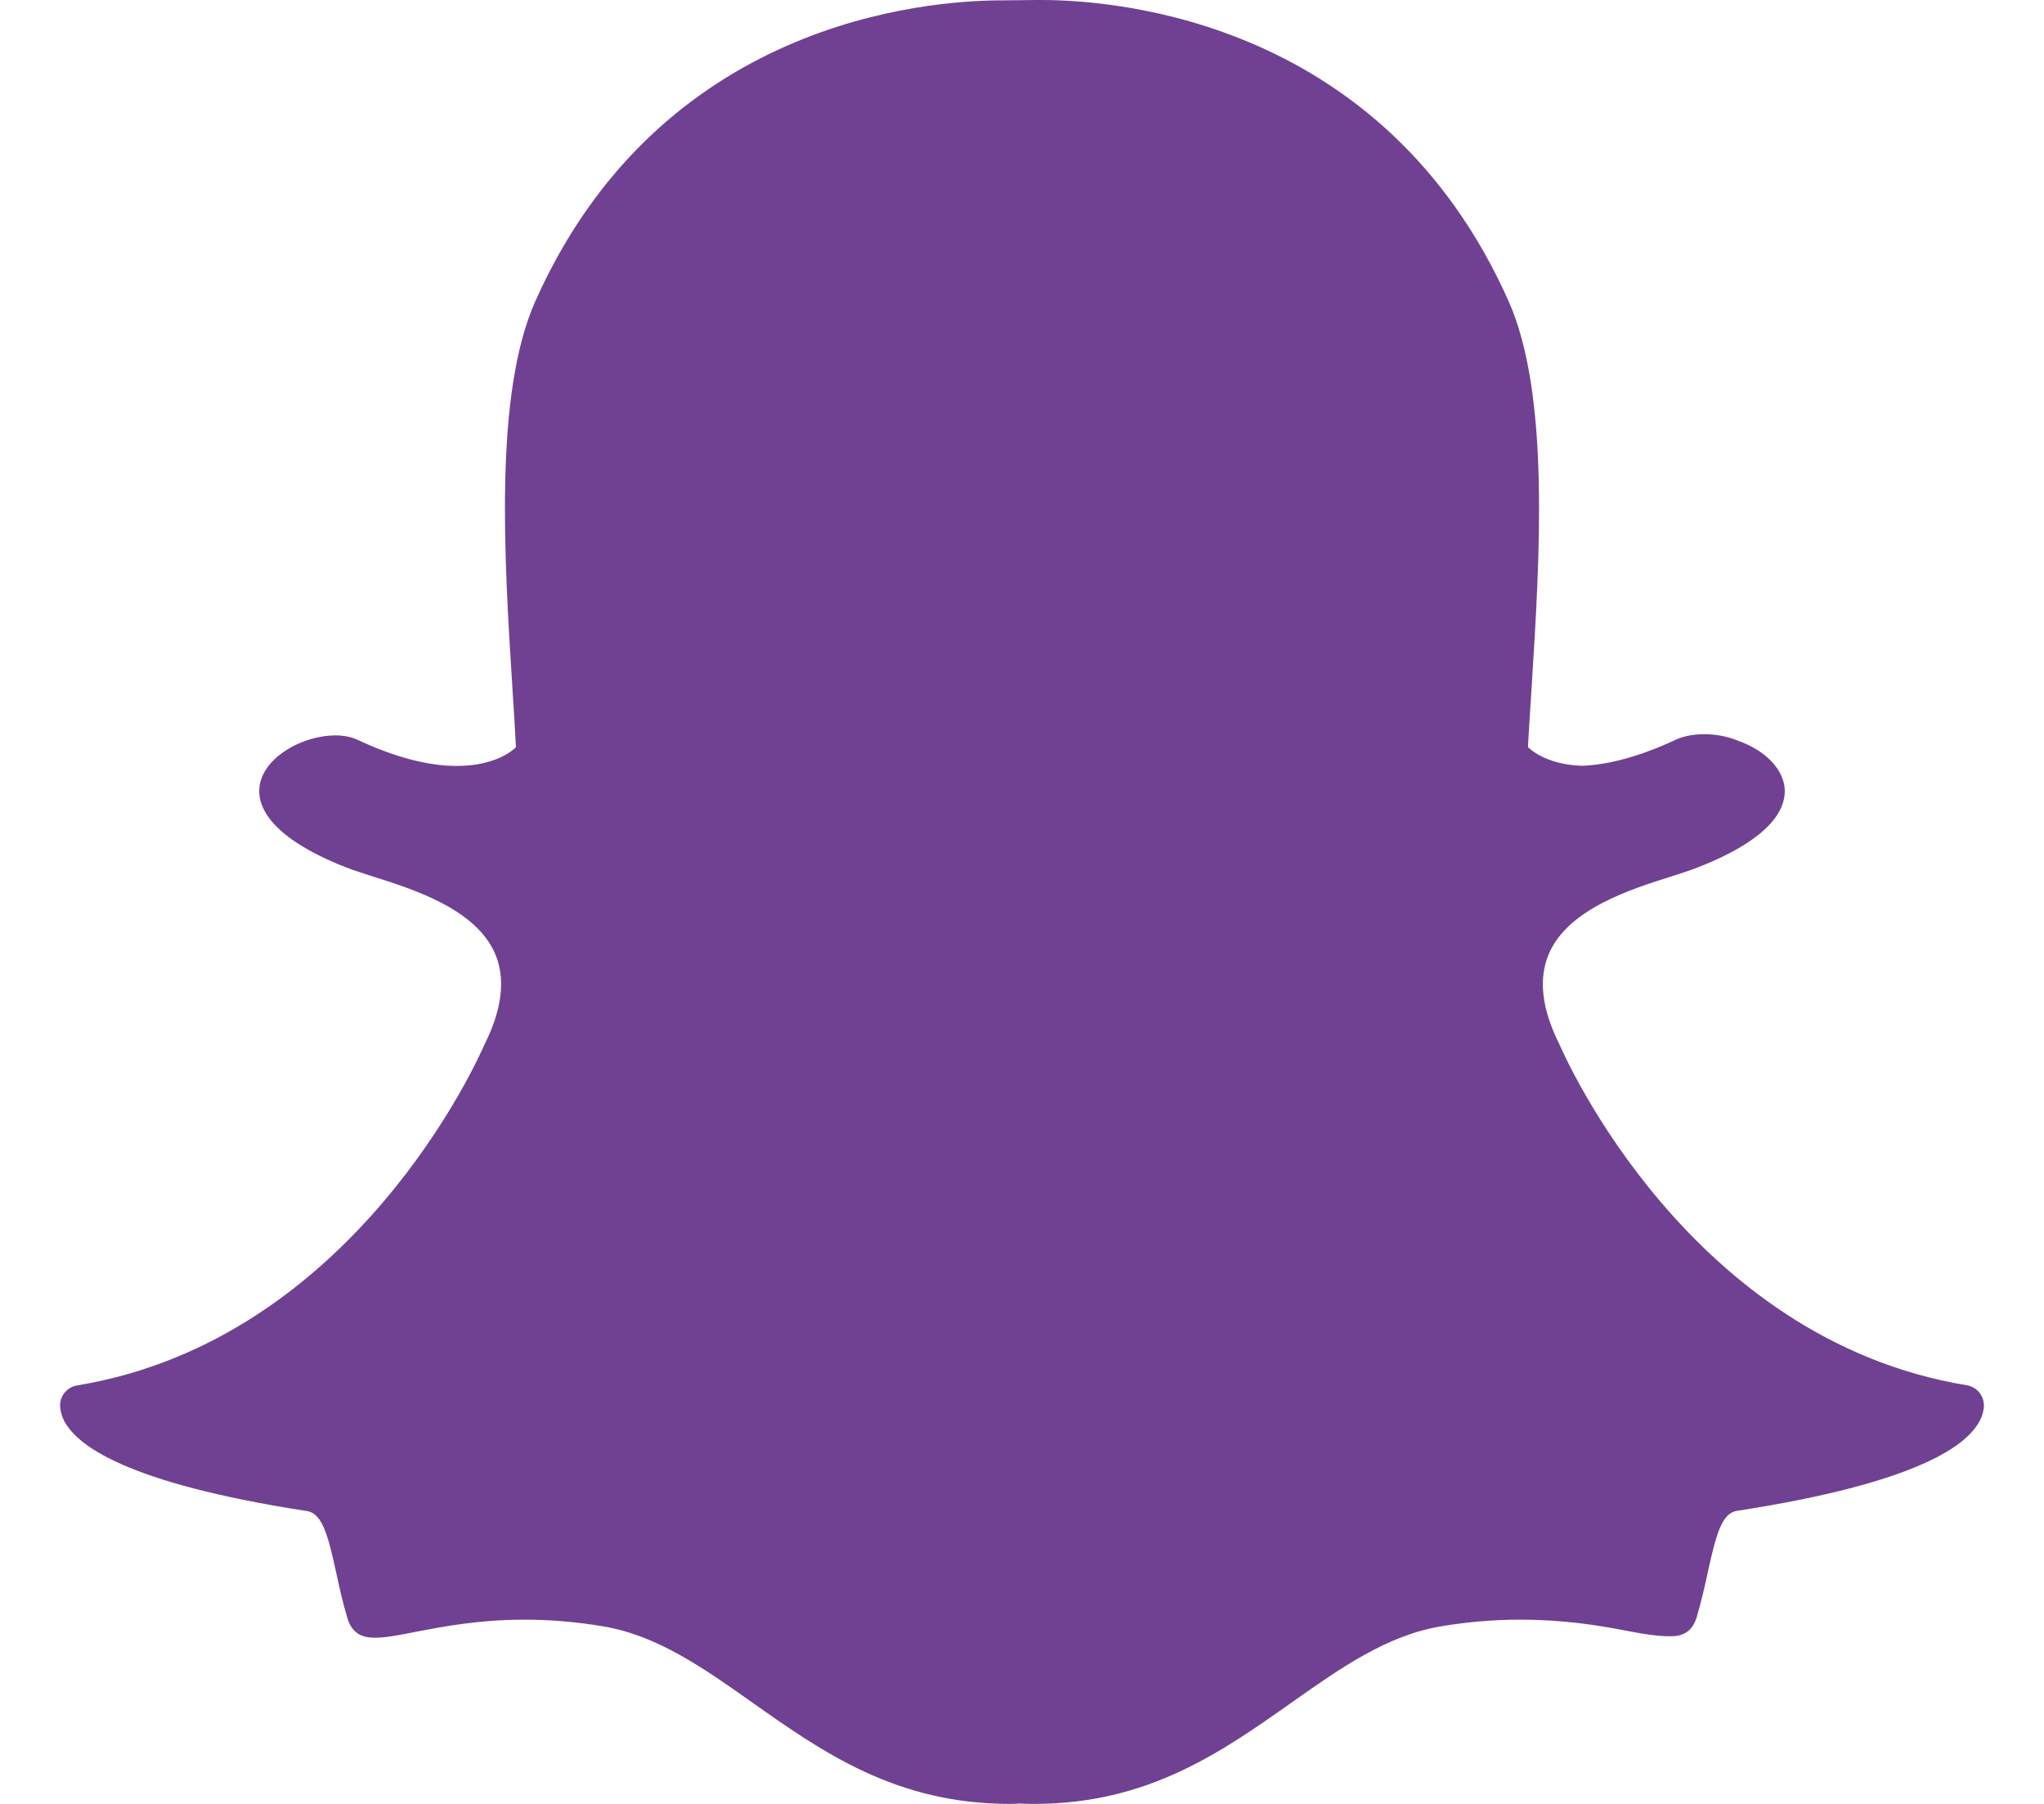<svg width="17" height="15" viewBox="0 0 17 15" fill="none" xmlns="http://www.w3.org/2000/svg">
<path fill-rule="evenodd" clip-rule="evenodd" d="M8.601 15C8.56 15 8.519 14.999 8.479 14.997C8.453 14.999 8.426 15 8.399 15C7.451 15 6.843 14.57 6.254 14.155C5.848 13.868 5.465 13.598 5.013 13.523C4.793 13.486 4.573 13.468 4.361 13.468C3.979 13.468 3.678 13.527 3.458 13.569C3.324 13.596 3.209 13.618 3.121 13.618C3.03 13.618 2.931 13.598 2.888 13.451C2.85 13.324 2.823 13.2 2.797 13.081C2.73 12.773 2.682 12.584 2.553 12.565C1.05 12.333 0.619 12.016 0.523 11.792C0.51 11.76 0.502 11.728 0.5 11.696C0.495 11.61 0.557 11.534 0.642 11.52C2.953 11.139 3.989 8.78 4.032 8.68C4.033 8.677 4.035 8.675 4.036 8.672C4.177 8.386 4.205 8.137 4.119 7.933C3.96 7.56 3.443 7.396 3.1 7.288C3.017 7.261 2.937 7.236 2.874 7.211C2.191 6.941 2.134 6.665 2.161 6.523C2.207 6.283 2.529 6.115 2.789 6.115C2.86 6.115 2.923 6.128 2.976 6.153C3.283 6.296 3.56 6.369 3.799 6.369C4.13 6.369 4.274 6.231 4.291 6.213C4.283 6.056 4.273 5.893 4.262 5.725C4.193 4.633 4.108 3.277 4.453 2.503C5.489 0.183 7.686 0.003 8.335 0.003C8.352 0.003 8.62 0 8.62 0L8.658 0C9.308 0 11.51 0.181 12.546 2.502C12.892 3.276 12.807 4.634 12.738 5.724L12.735 5.772C12.725 5.923 12.716 6.071 12.708 6.212C12.725 6.229 12.857 6.357 13.157 6.368C13.384 6.359 13.646 6.287 13.933 6.153C14.017 6.113 14.111 6.105 14.174 6.105C14.271 6.105 14.37 6.124 14.452 6.158L14.457 6.16C14.689 6.242 14.841 6.405 14.844 6.574C14.847 6.734 14.725 6.975 14.125 7.211C14.063 7.236 13.984 7.261 13.9 7.288C13.557 7.396 13.04 7.56 12.881 7.933C12.795 8.137 12.822 8.385 12.964 8.672C12.965 8.675 12.966 8.677 12.968 8.68C13.011 8.78 14.046 11.139 16.358 11.519C16.444 11.533 16.504 11.609 16.5 11.696C16.498 11.728 16.49 11.761 16.476 11.792C16.381 12.015 15.951 12.331 14.447 12.563C14.324 12.582 14.276 12.742 14.203 13.077C14.177 13.199 14.149 13.319 14.112 13.445C14.08 13.554 14.012 13.606 13.897 13.606H13.879C13.799 13.606 13.686 13.591 13.542 13.563C13.287 13.513 13.002 13.468 12.639 13.468C12.427 13.468 12.207 13.486 11.987 13.523C11.536 13.598 11.152 13.868 10.747 14.154C10.157 14.57 9.549 15 8.601 15Z" fill="#704192"/>
</svg>
